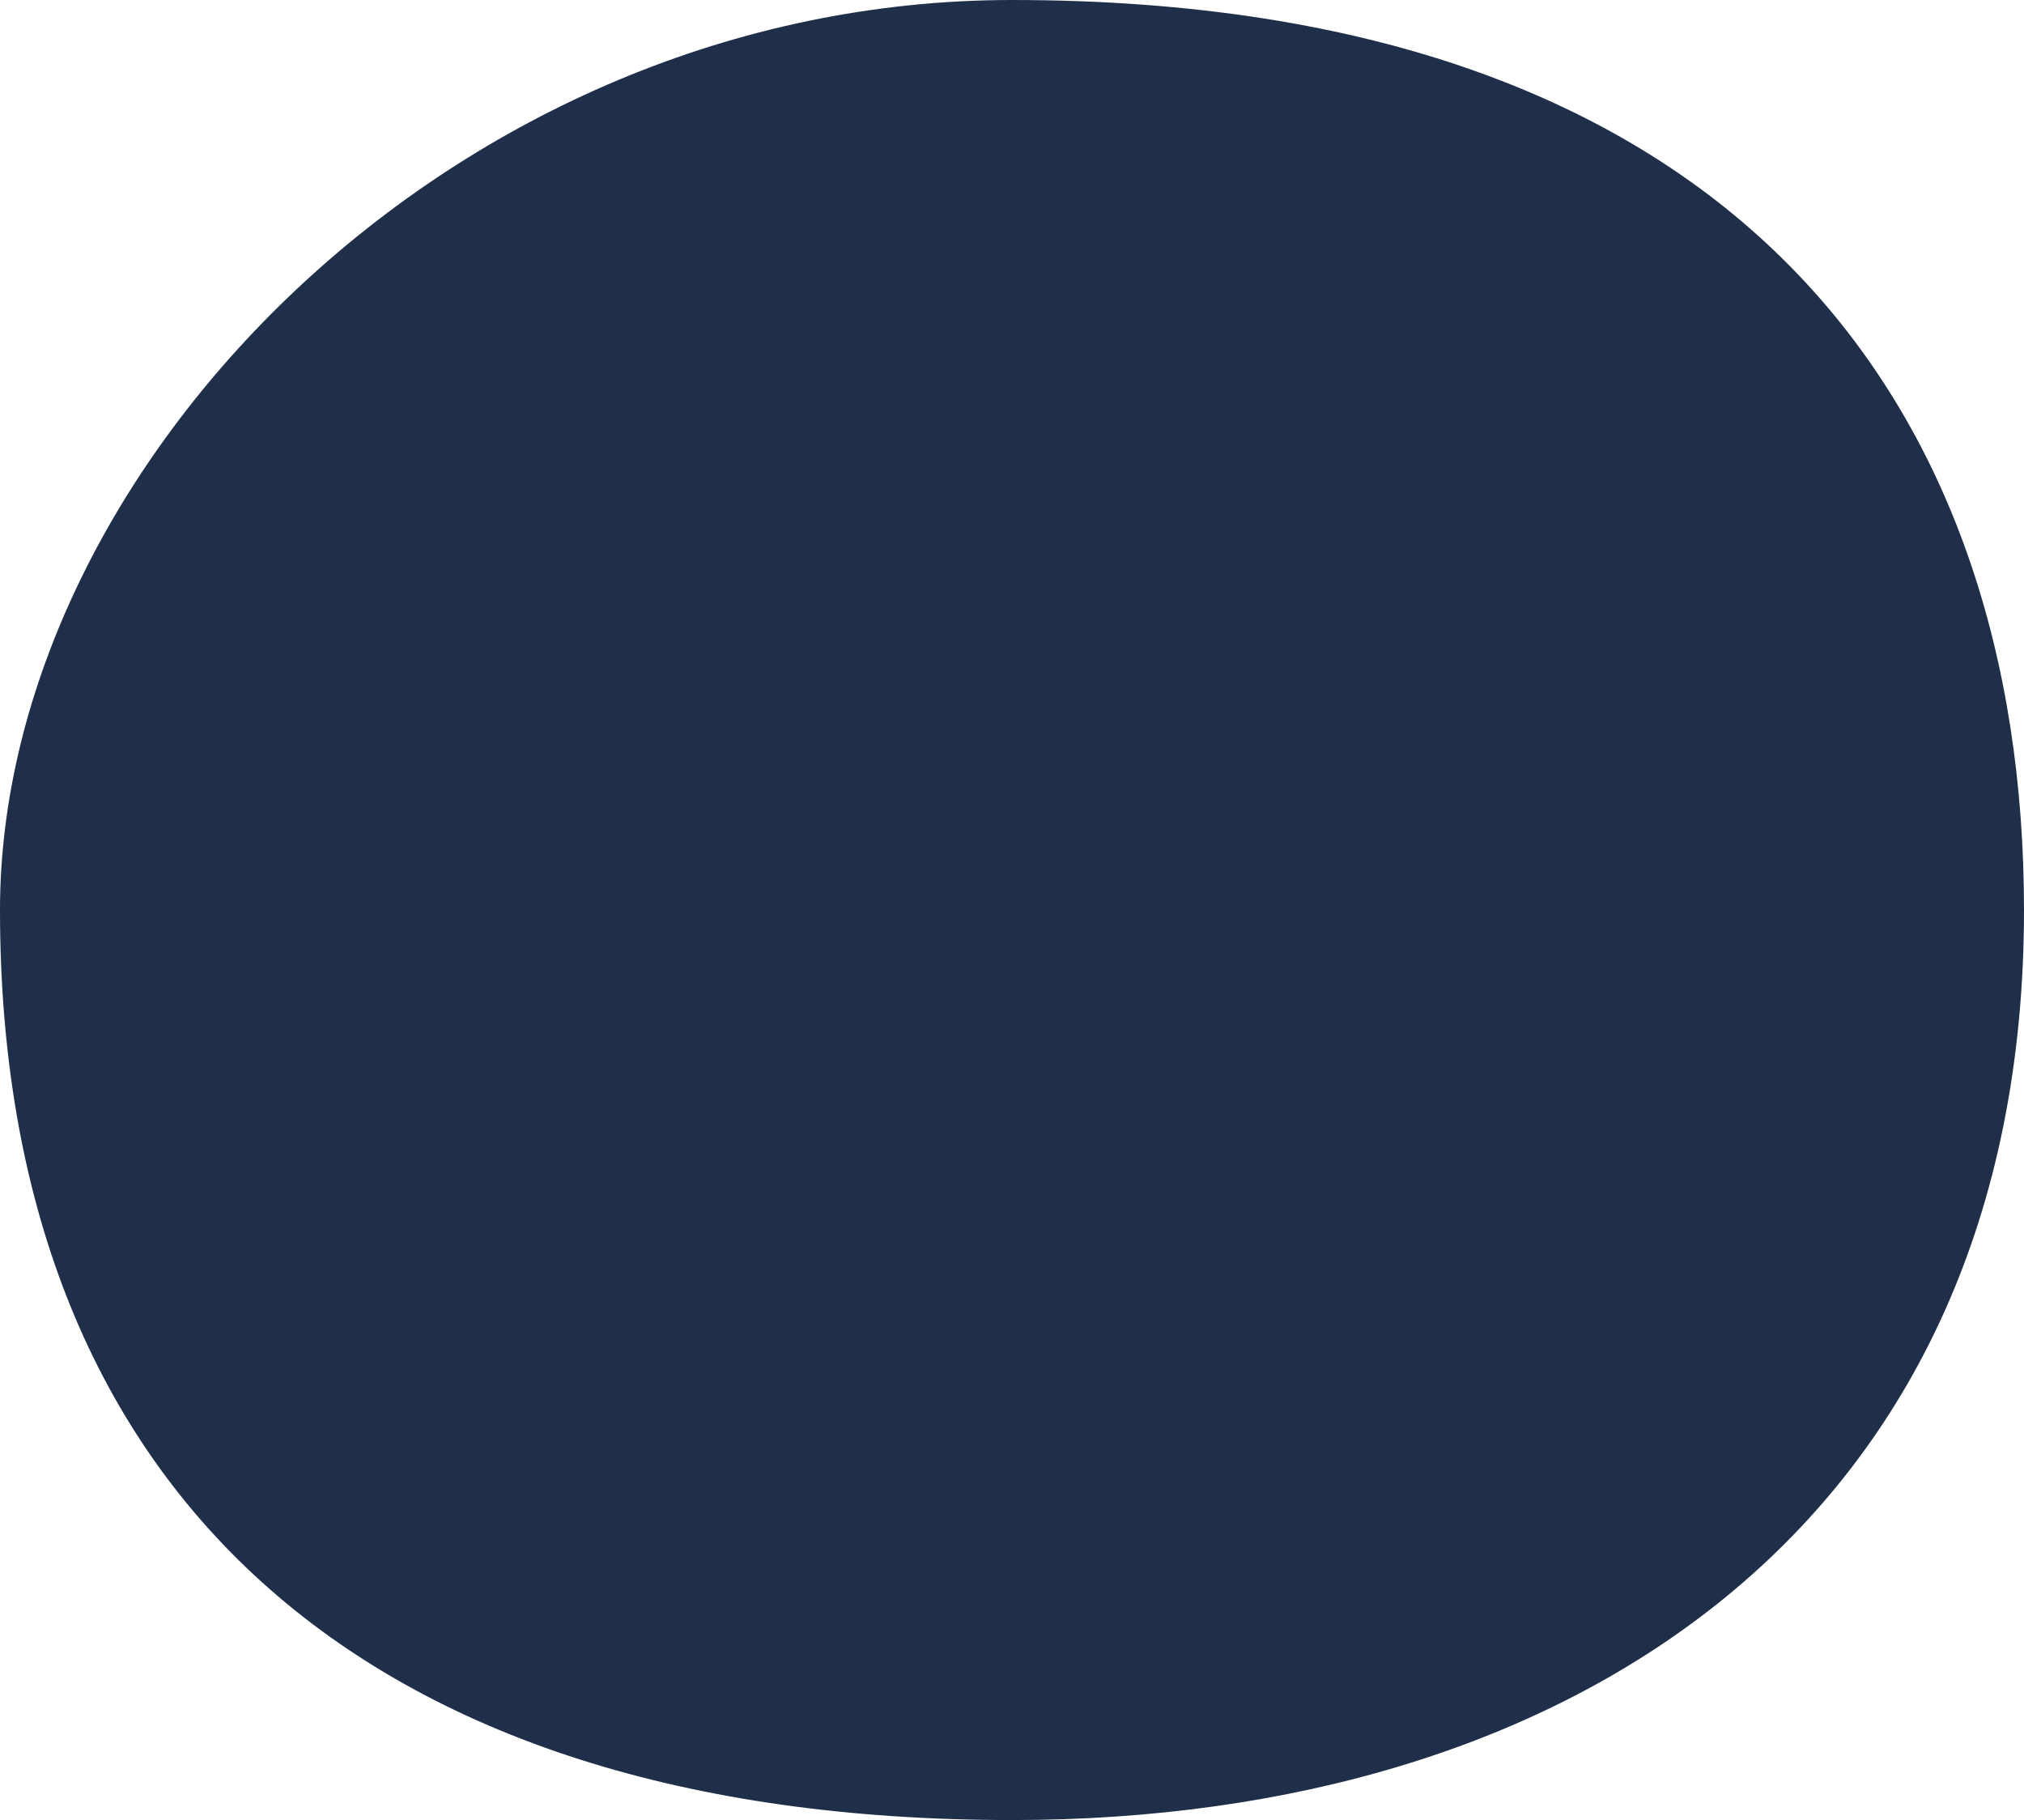 <svg xmlns="http://www.w3.org/2000/svg" viewBox="0 0 774 696"><path d="M387 0C173.306 0 0 179.084 0 348c0 221.212 137.855 348 387 348 213.783 0 387-112.987 387-348C774 155.841 664.775 0 387 0z" fill="#1F2F49" fill-rule="nonzero"/></svg>
